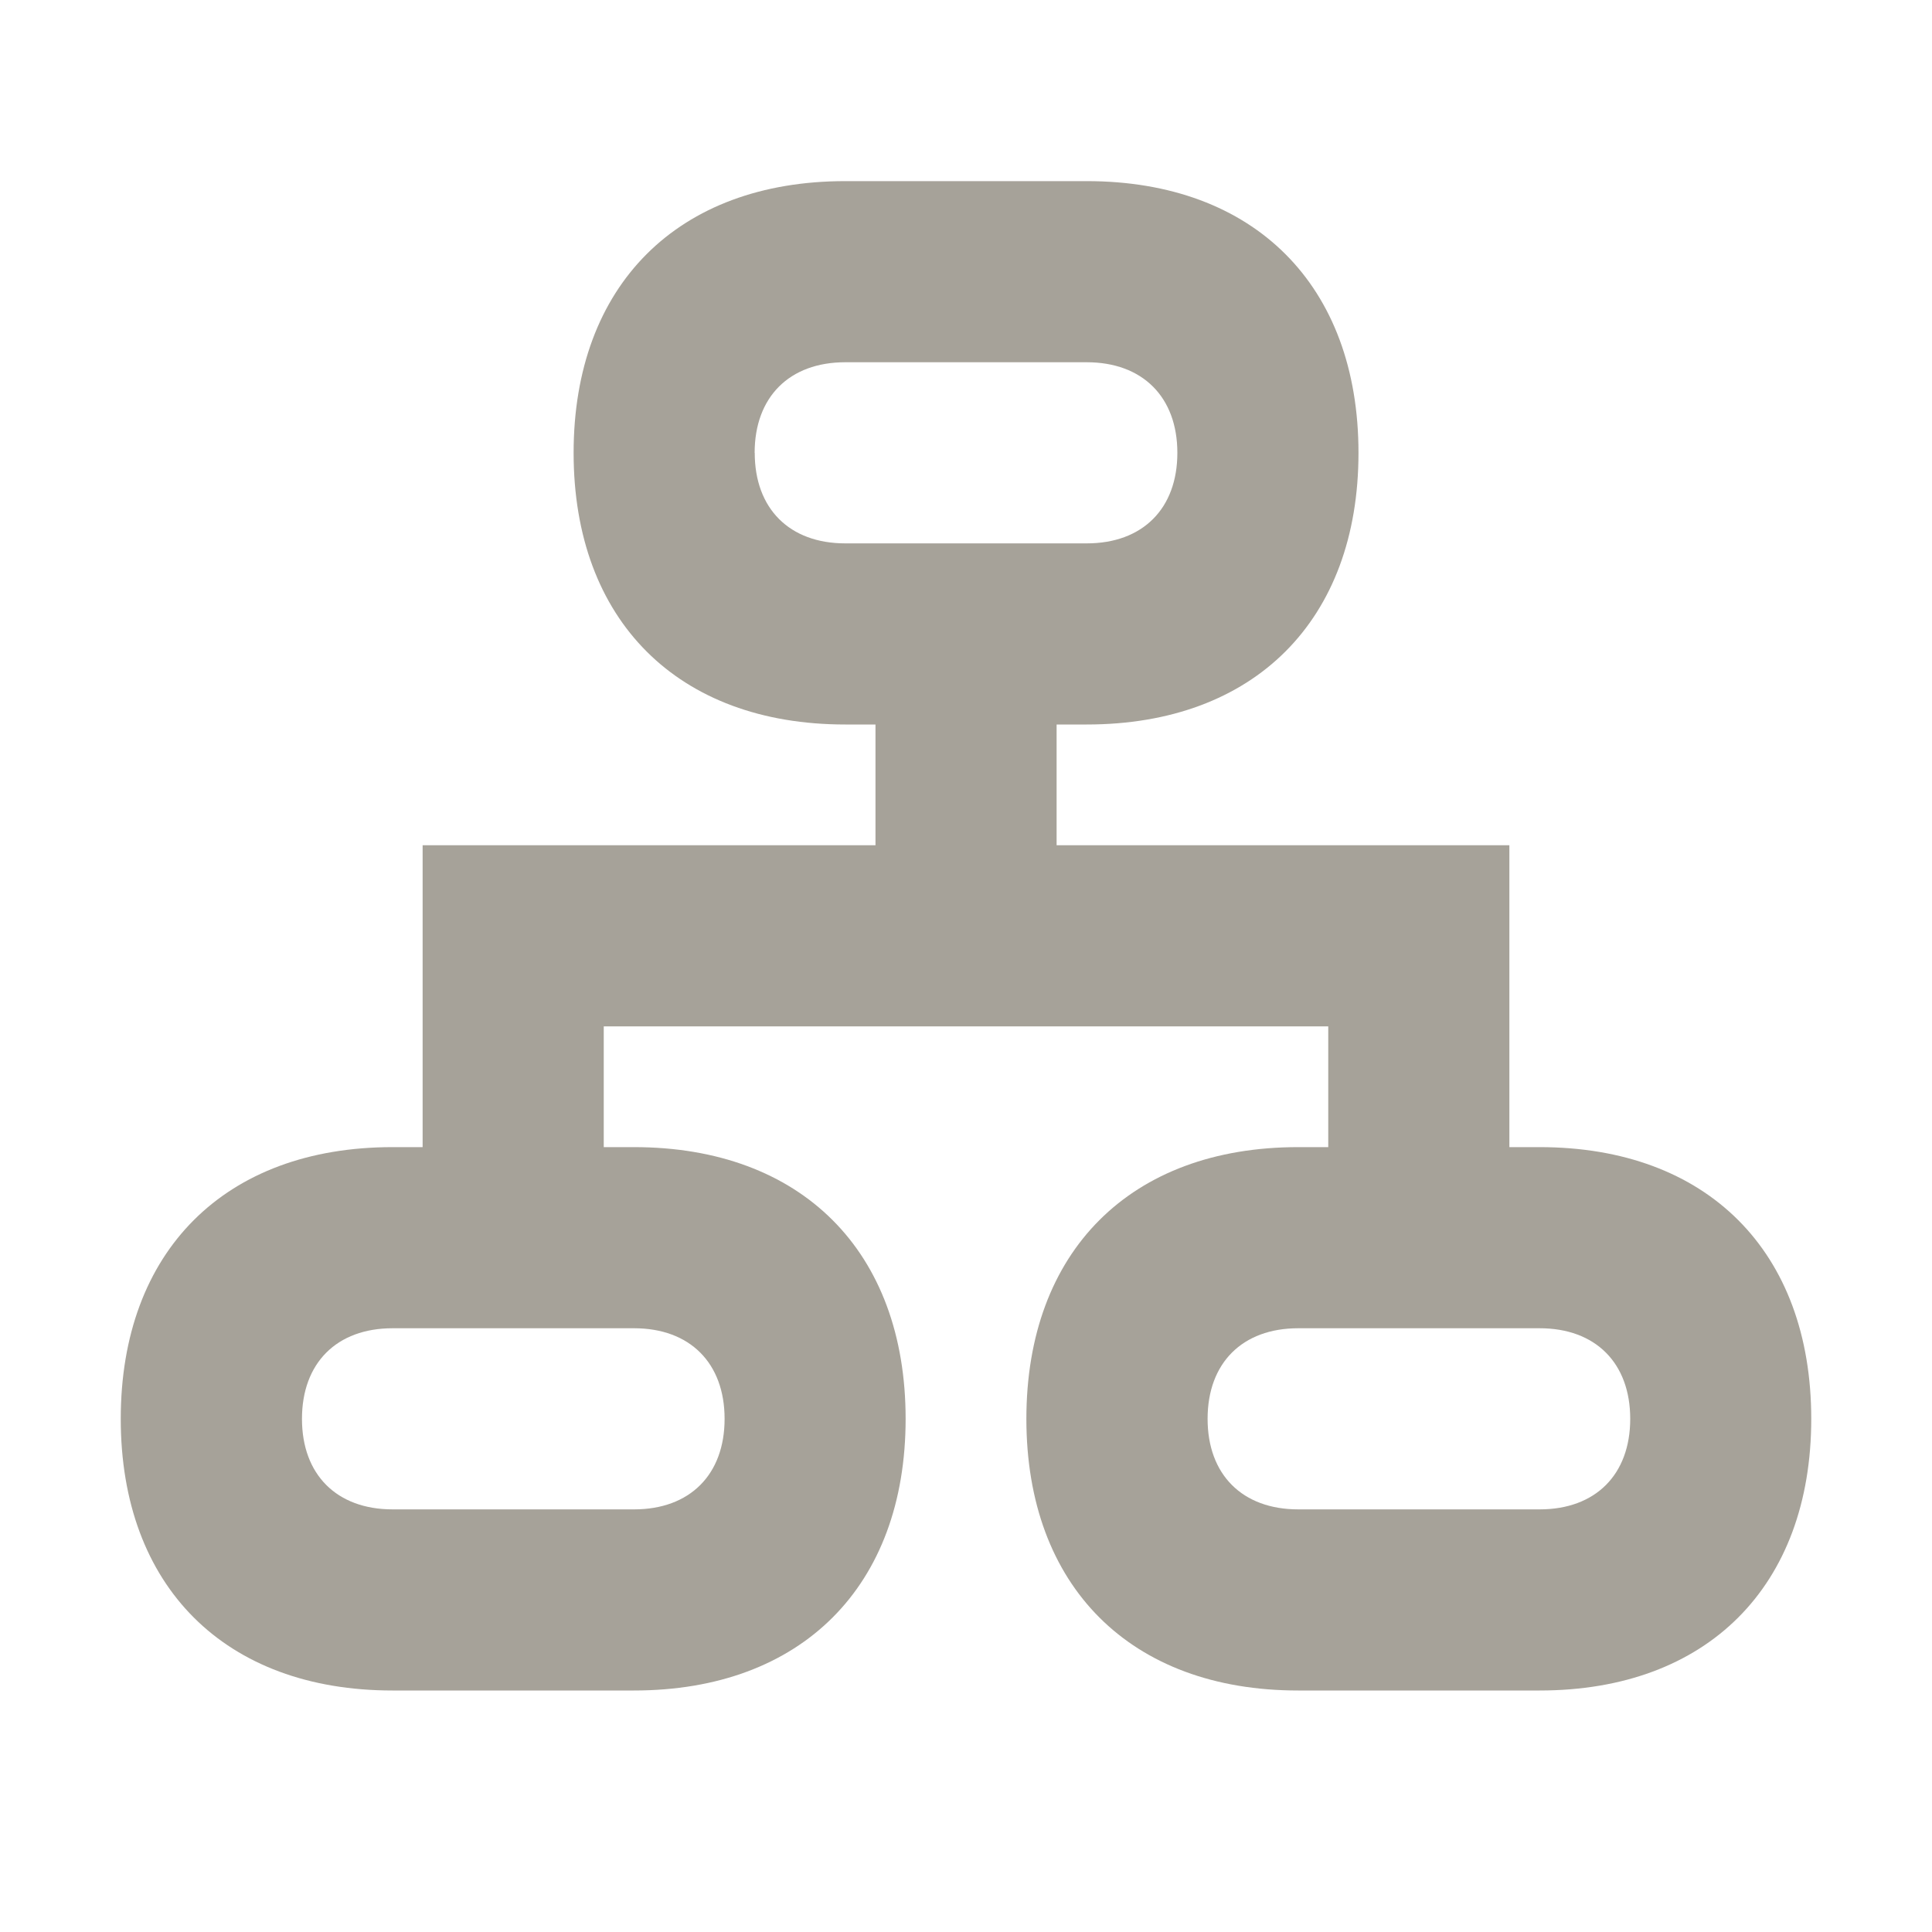 <svg xmlns="http://www.w3.org/2000/svg" viewBox="0 0 20 20" fill="#A6A299"><path d="M15.938 11.875h-.313V8.75h-4.687V7.5h.312c1.734 0 2.813-1.078 2.813-2.812 0-1.735-1.079-2.813-2.813-2.813h-2.5c-1.734 0-2.812 1.078-2.812 2.813C5.938 6.422 7.016 7.5 8.75 7.5h.313v1.25H4.375v3.125h-.312c-1.735 0-2.813 1.078-2.813 2.813 0 1.734 1.078 2.812 2.813 2.812h2.5c1.734 0 2.812-1.078 2.812-2.812 0-1.735-1.078-2.813-2.812-2.813H6.25v-1.25h7.5v1.25h-.312c-1.735 0-2.813 1.078-2.813 2.813 0 1.734 1.078 2.812 2.813 2.812h2.5c1.734 0 2.812-1.078 2.812-2.812 0-1.735-1.078-2.813-2.812-2.813M7.812 4.688c0-.579.36-.938.938-.938h2.5c.578 0 .938.36.938.938s-.36.937-.938.937h-2.5c-.578 0-.937-.36-.937-.937m-.312 10c0 .578-.36.937-.937.937h-2.5c-.579 0-.938-.36-.938-.937 0-.579.36-.938.938-.938h2.5c.578 0 .937.36.937.938m8.438.937h-2.5c-.579 0-.938-.36-.938-.937 0-.579.36-.938.938-.938h2.5c.578 0 .937.36.937.938s-.36.937-.937.937" fill="#A6A299"></path></svg>